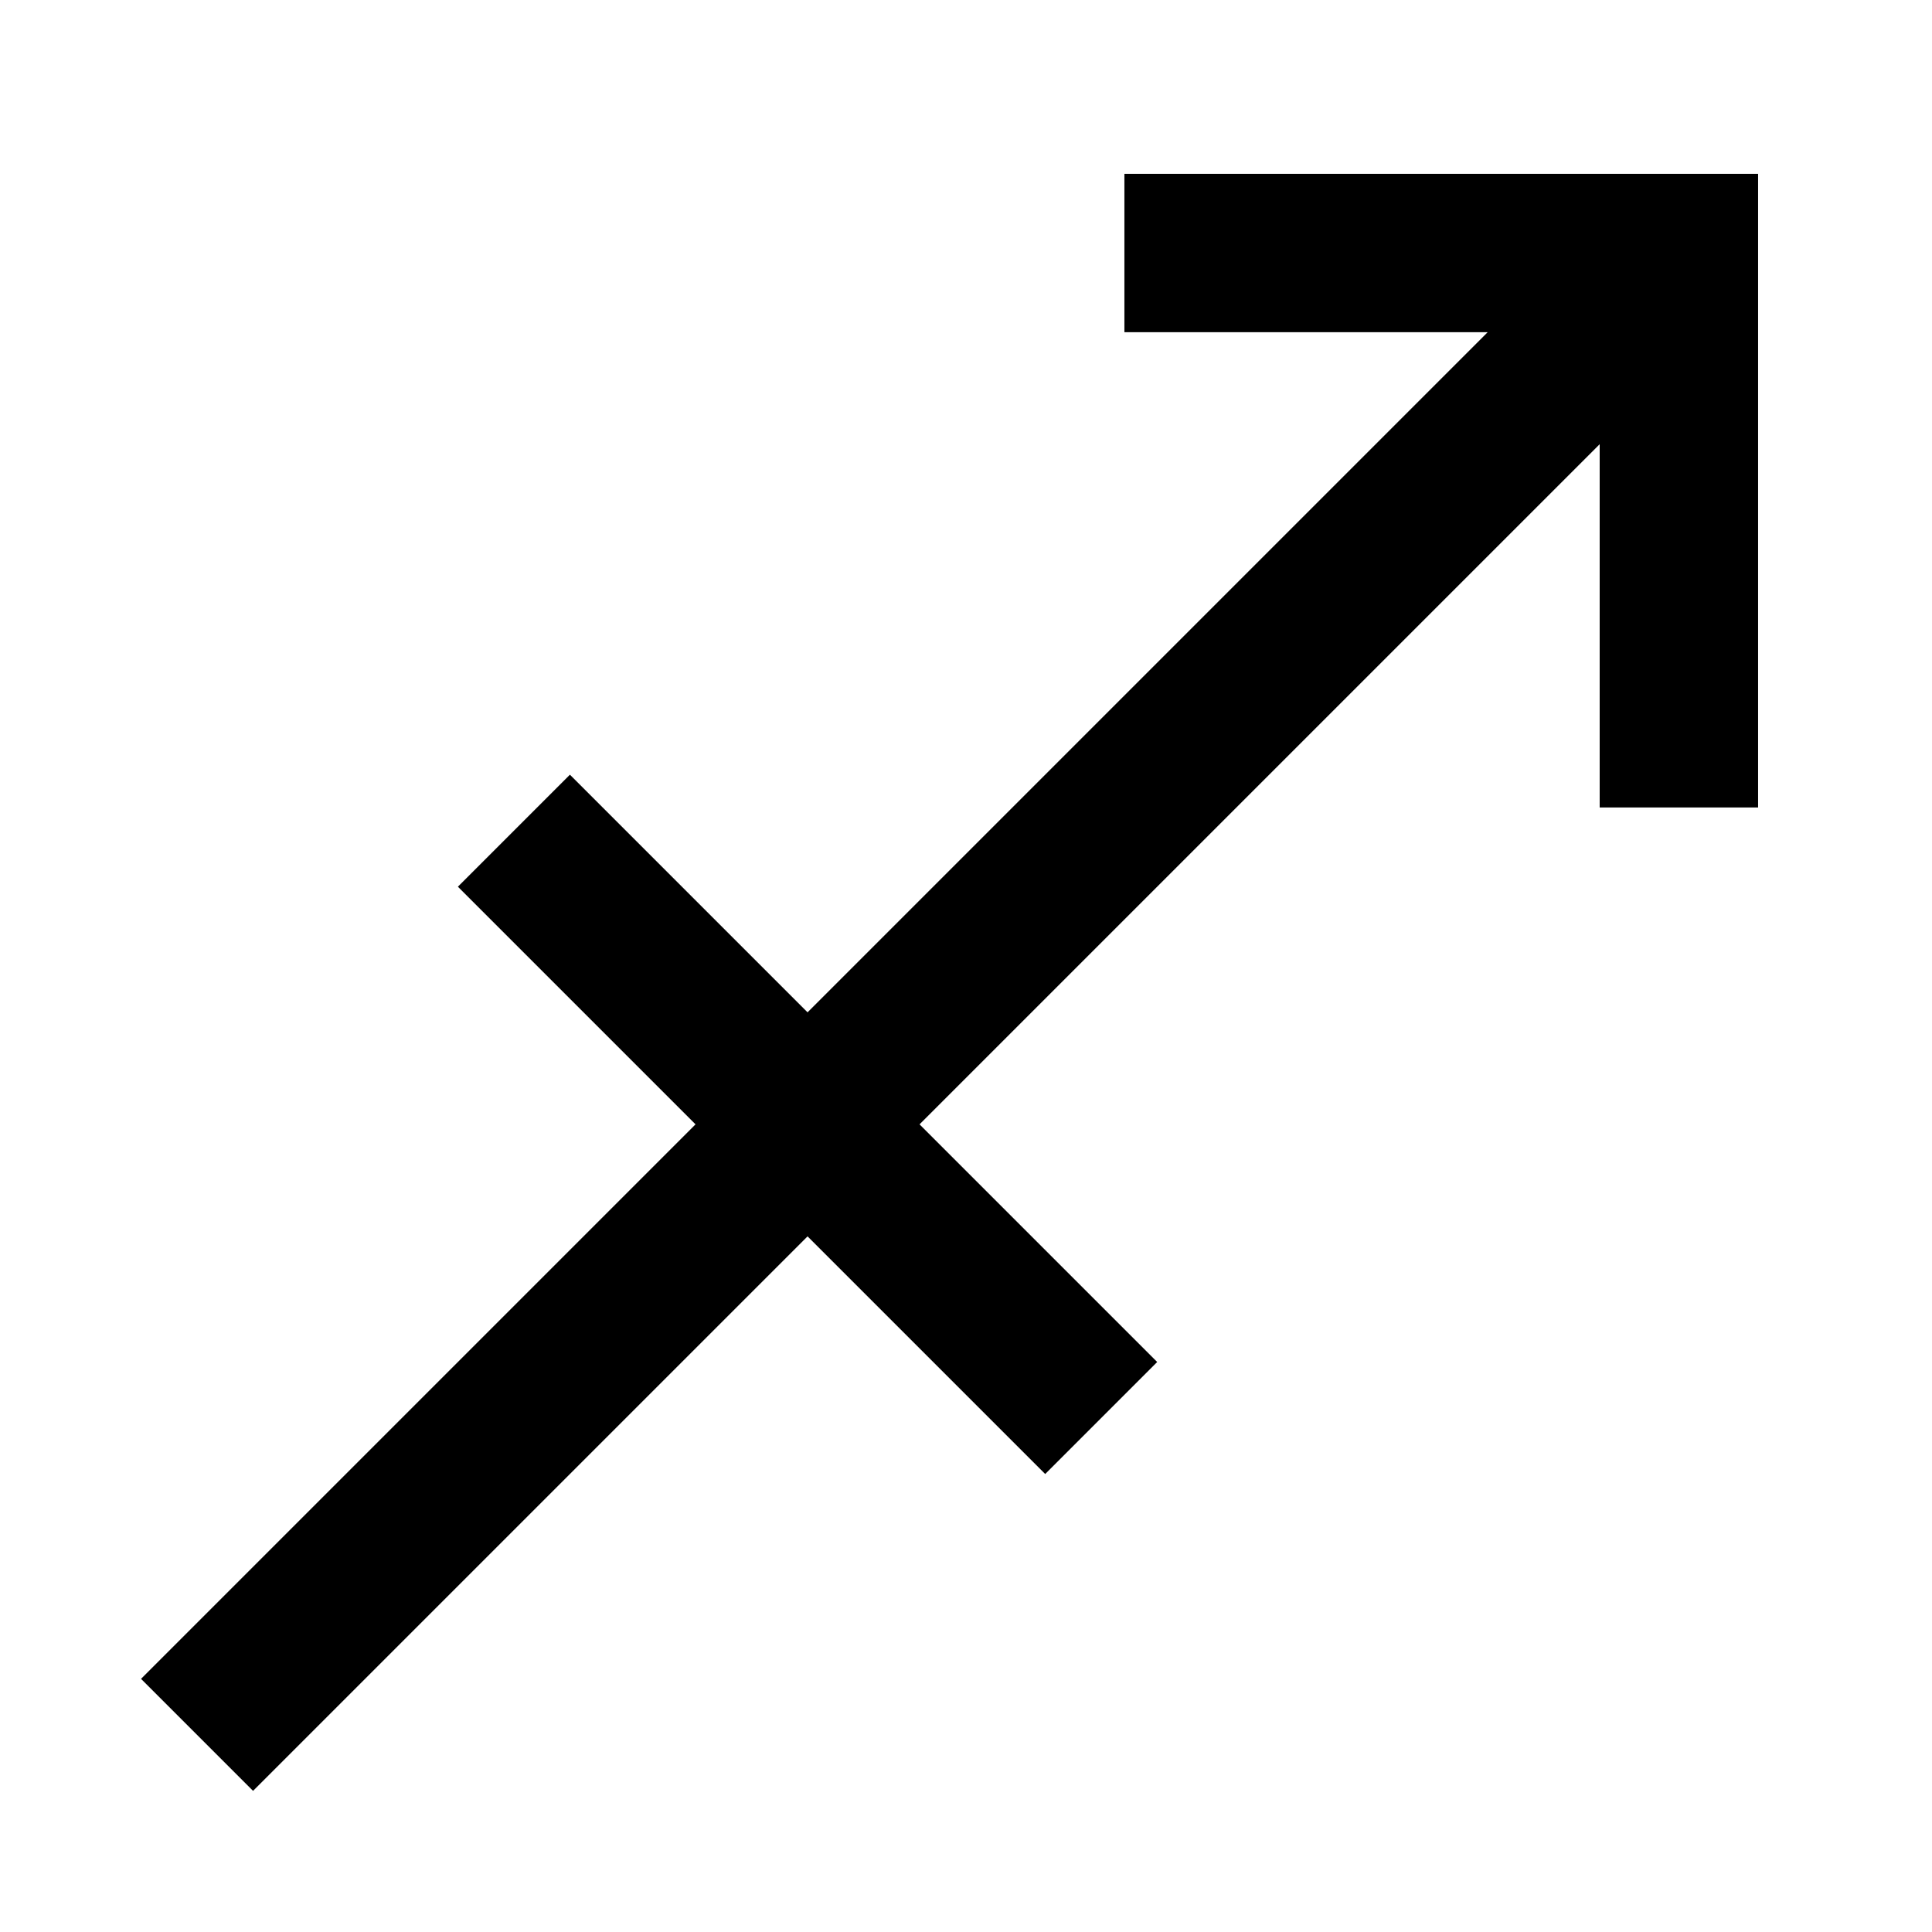 <?xml version="1.0" encoding="UTF-8"?>
<!-- Uploaded to: SVG Repo, www.svgrepo.com, Generator: SVG Repo Mixer Tools -->
<svg fill="#000000" width="800px" height="800px" version="1.1" viewBox="144 144 512 512" xmlns="http://www.w3.org/2000/svg">
 <path d="m441.98 190.06v41.98h96.27l-180.24 180.24-62.977-62.977-29.684 29.684 62.977 62.977-146.95 146.95 29.684 29.684 146.95-146.95 62.977 62.977 29.68-29.684-62.977-62.977 180.24-180.24v96.27h41.984v-167.93z" fill-rule="evenodd"/>
</svg>